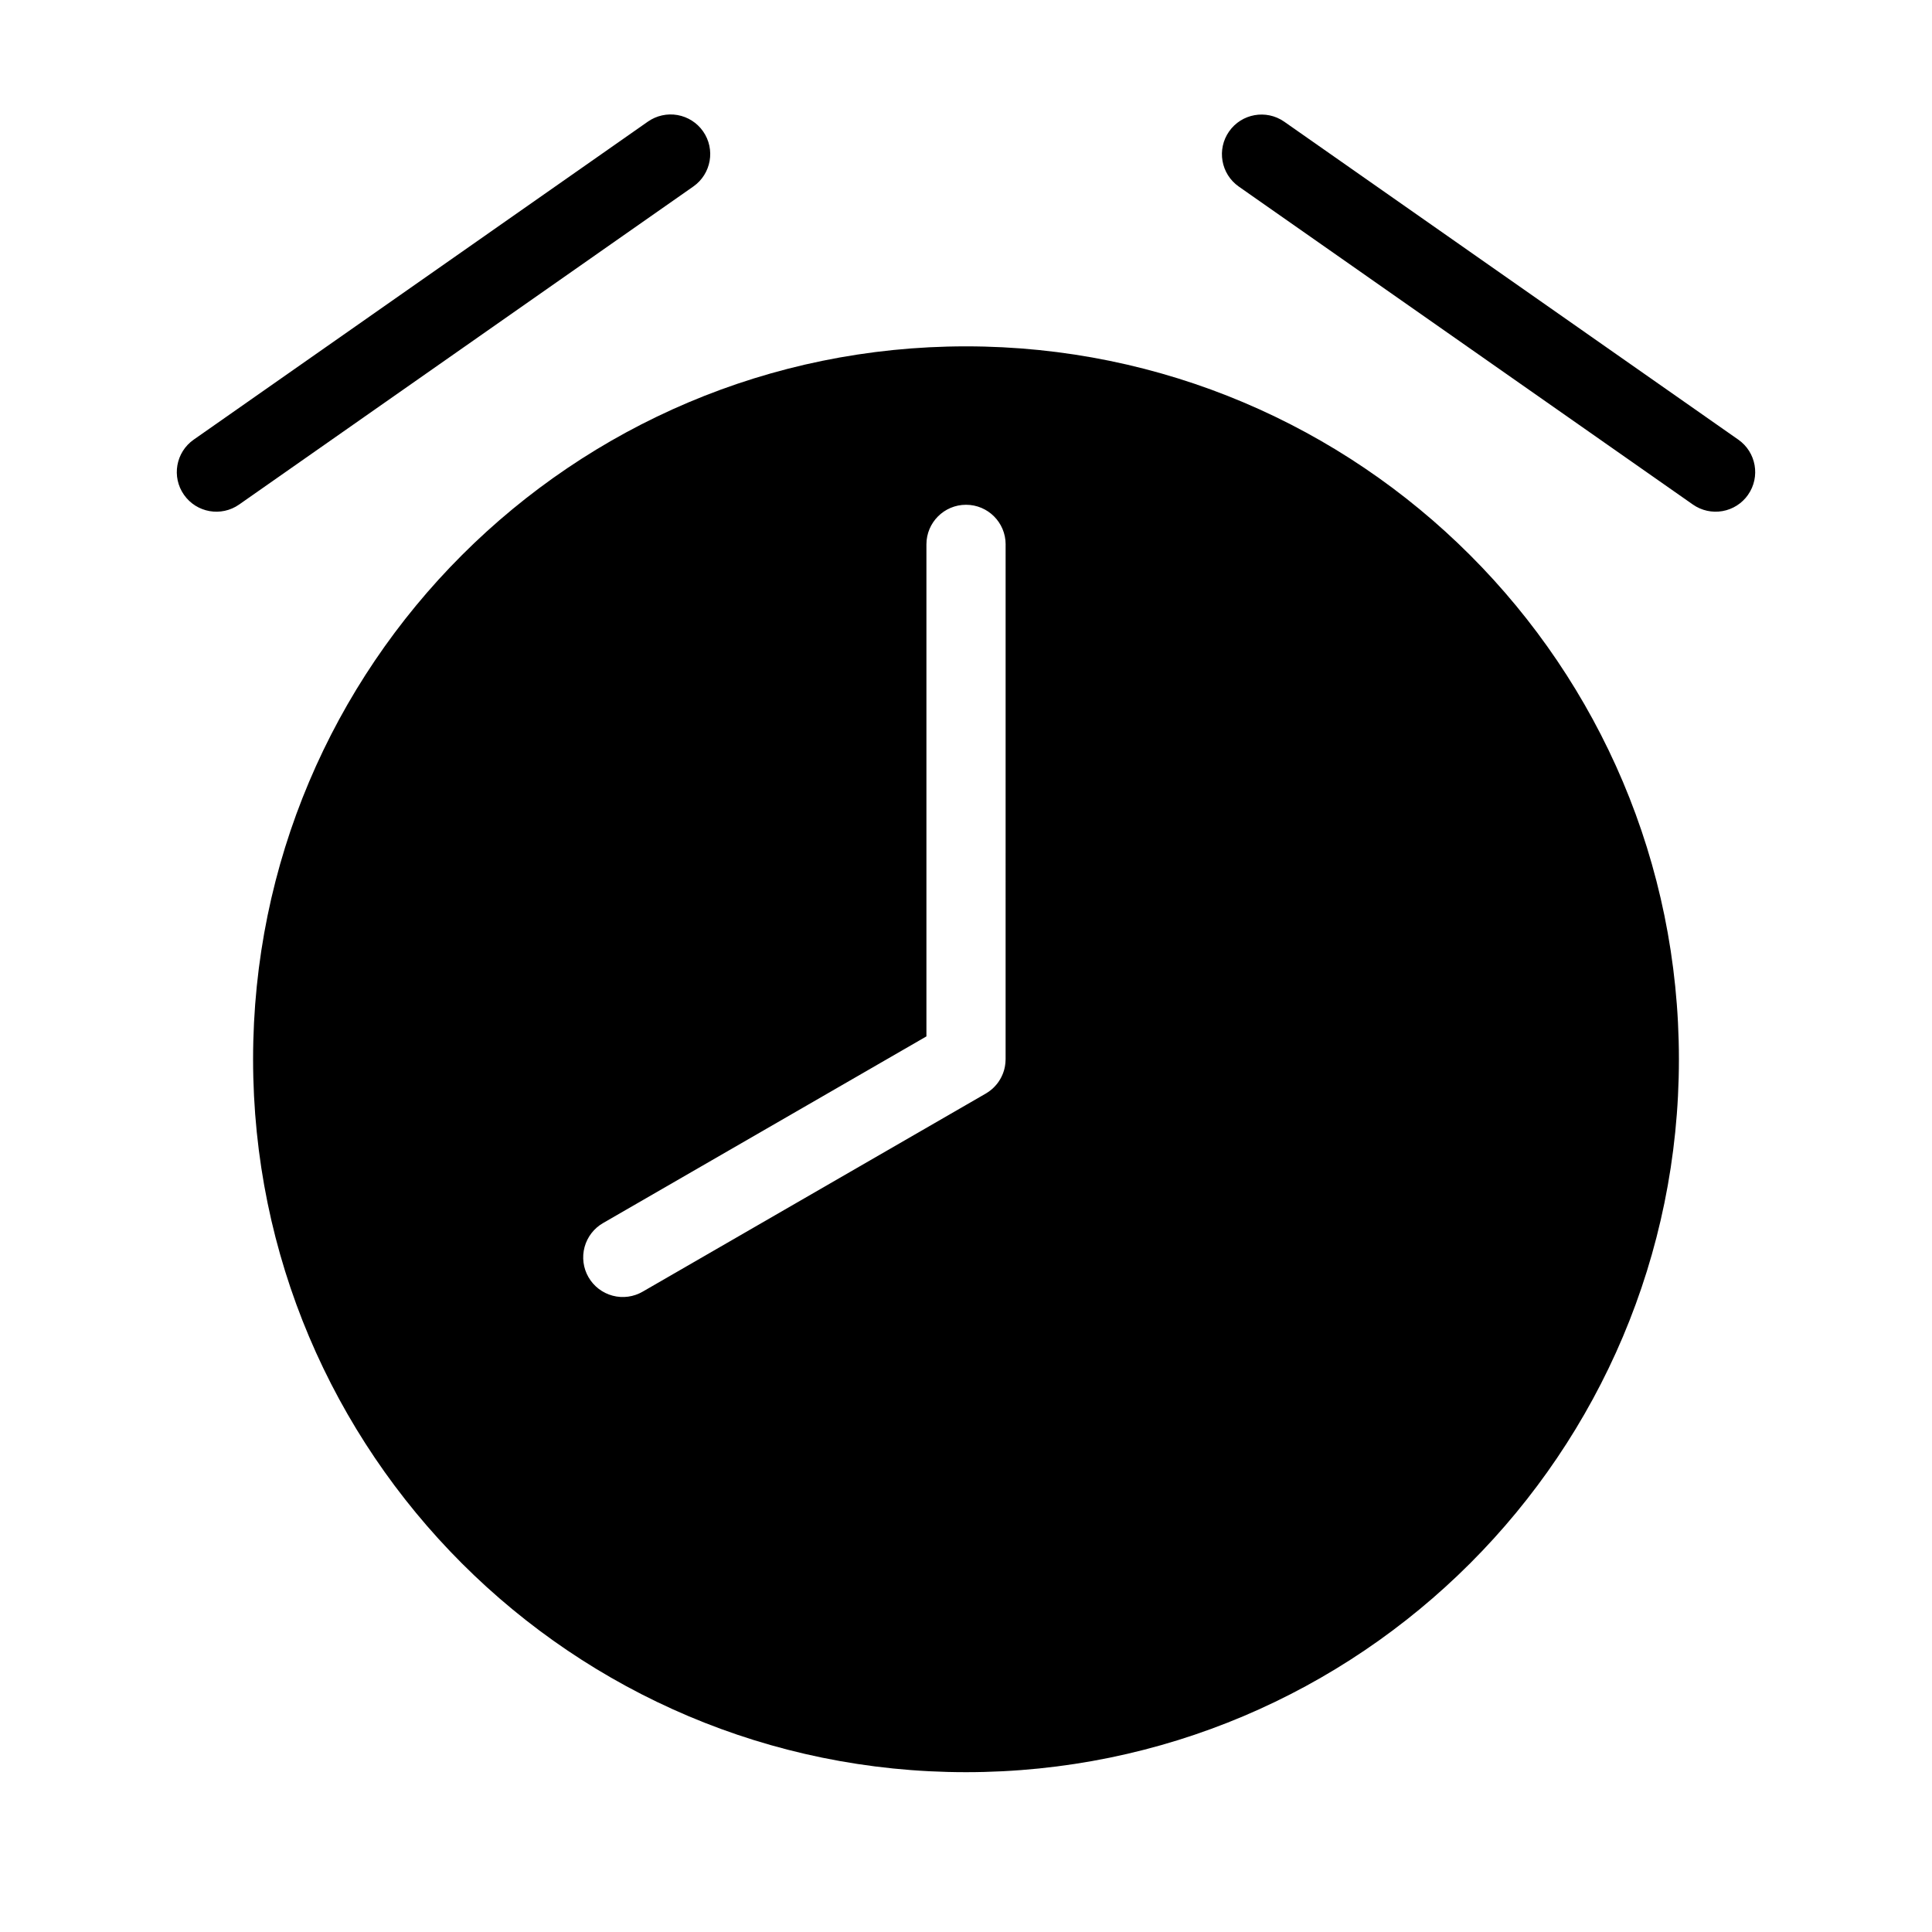 <?xml version="1.0" encoding="UTF-8"?>
<!-- The Best Svg Icon site in the world: iconSvg.co, Visit us! https://iconsvg.co -->
<svg fill="#000000" width="800px" height="800px" version="1.1" viewBox="144 144 512 512" xmlns="http://www.w3.org/2000/svg">
 <path d="m607.25 275.13c-1.594 2.281-4.031 3.836-6.773 4.316-2.742 0.484-5.562-0.141-7.844-1.738l-120.37-84.285c-4.719-3.332-5.856-9.855-2.539-14.59 3.312-4.731 9.828-5.894 14.578-2.606l120.37 84.285c4.746 3.324 5.902 9.871 2.574 14.617zm-276.93-96.324c-1.598-2.281-4.035-3.832-6.777-4.316-2.742-0.484-5.562 0.145-7.844 1.738l-120.37 84.285c-4.746 3.324-5.902 9.871-2.574 14.617 3.324 4.75 9.867 5.902 14.617 2.578l120.37-84.285c4.746-3.324 5.902-9.867 2.578-14.617zm258.61 245.91c0 104.34-84.586 188.93-188.93 188.93s-188.93-84.586-188.93-188.93 84.586-188.93 188.93-188.93 188.93 84.586 188.93 188.93zm-178.43-136.45h0.004c0-5.797-4.699-10.496-10.496-10.496s-10.496 4.699-10.496 10.496v130.39l-85.652 49.445c-2.43 1.383-4.207 3.676-4.941 6.375-0.73 2.699-0.359 5.578 1.039 7.996 1.398 2.422 3.707 4.188 6.41 4.902 2.699 0.715 5.578 0.32 7.988-1.094l90.898-52.48c0.082-0.047 0.148-0.102 0.23-0.148 0.184-0.113 0.363-0.227 0.539-0.348 0.133-0.094 0.258-0.191 0.383-0.289s0.273-0.211 0.406-0.324c0.145-0.121 0.281-0.25 0.414-0.375 0.105-0.102 0.211-0.203 0.312-0.309 0.141-0.141 0.27-0.289 0.398-0.438 0.094-0.105 0.184-0.215 0.273-0.324 0.121-0.148 0.234-0.305 0.344-0.461 0.09-0.125 0.176-0.25 0.258-0.379 0.094-0.145 0.184-0.293 0.27-0.445 0.086-0.148 0.172-0.305 0.25-0.461 0.07-0.137 0.133-0.273 0.199-0.41 0.082-0.176 0.156-0.352 0.23-0.531 0.051-0.129 0.098-0.262 0.145-0.395 0.066-0.188 0.129-0.375 0.184-0.57 0.039-0.141 0.074-0.277 0.105-0.418 0.043-0.184 0.086-0.367 0.121-0.555 0.031-0.168 0.055-0.336 0.074-0.504 0.02-0.168 0.043-0.324 0.059-0.488 0.02-0.207 0.027-0.414 0.031-0.621 0-0.098 0.016-0.191 0.016-0.289z"/>
</svg>